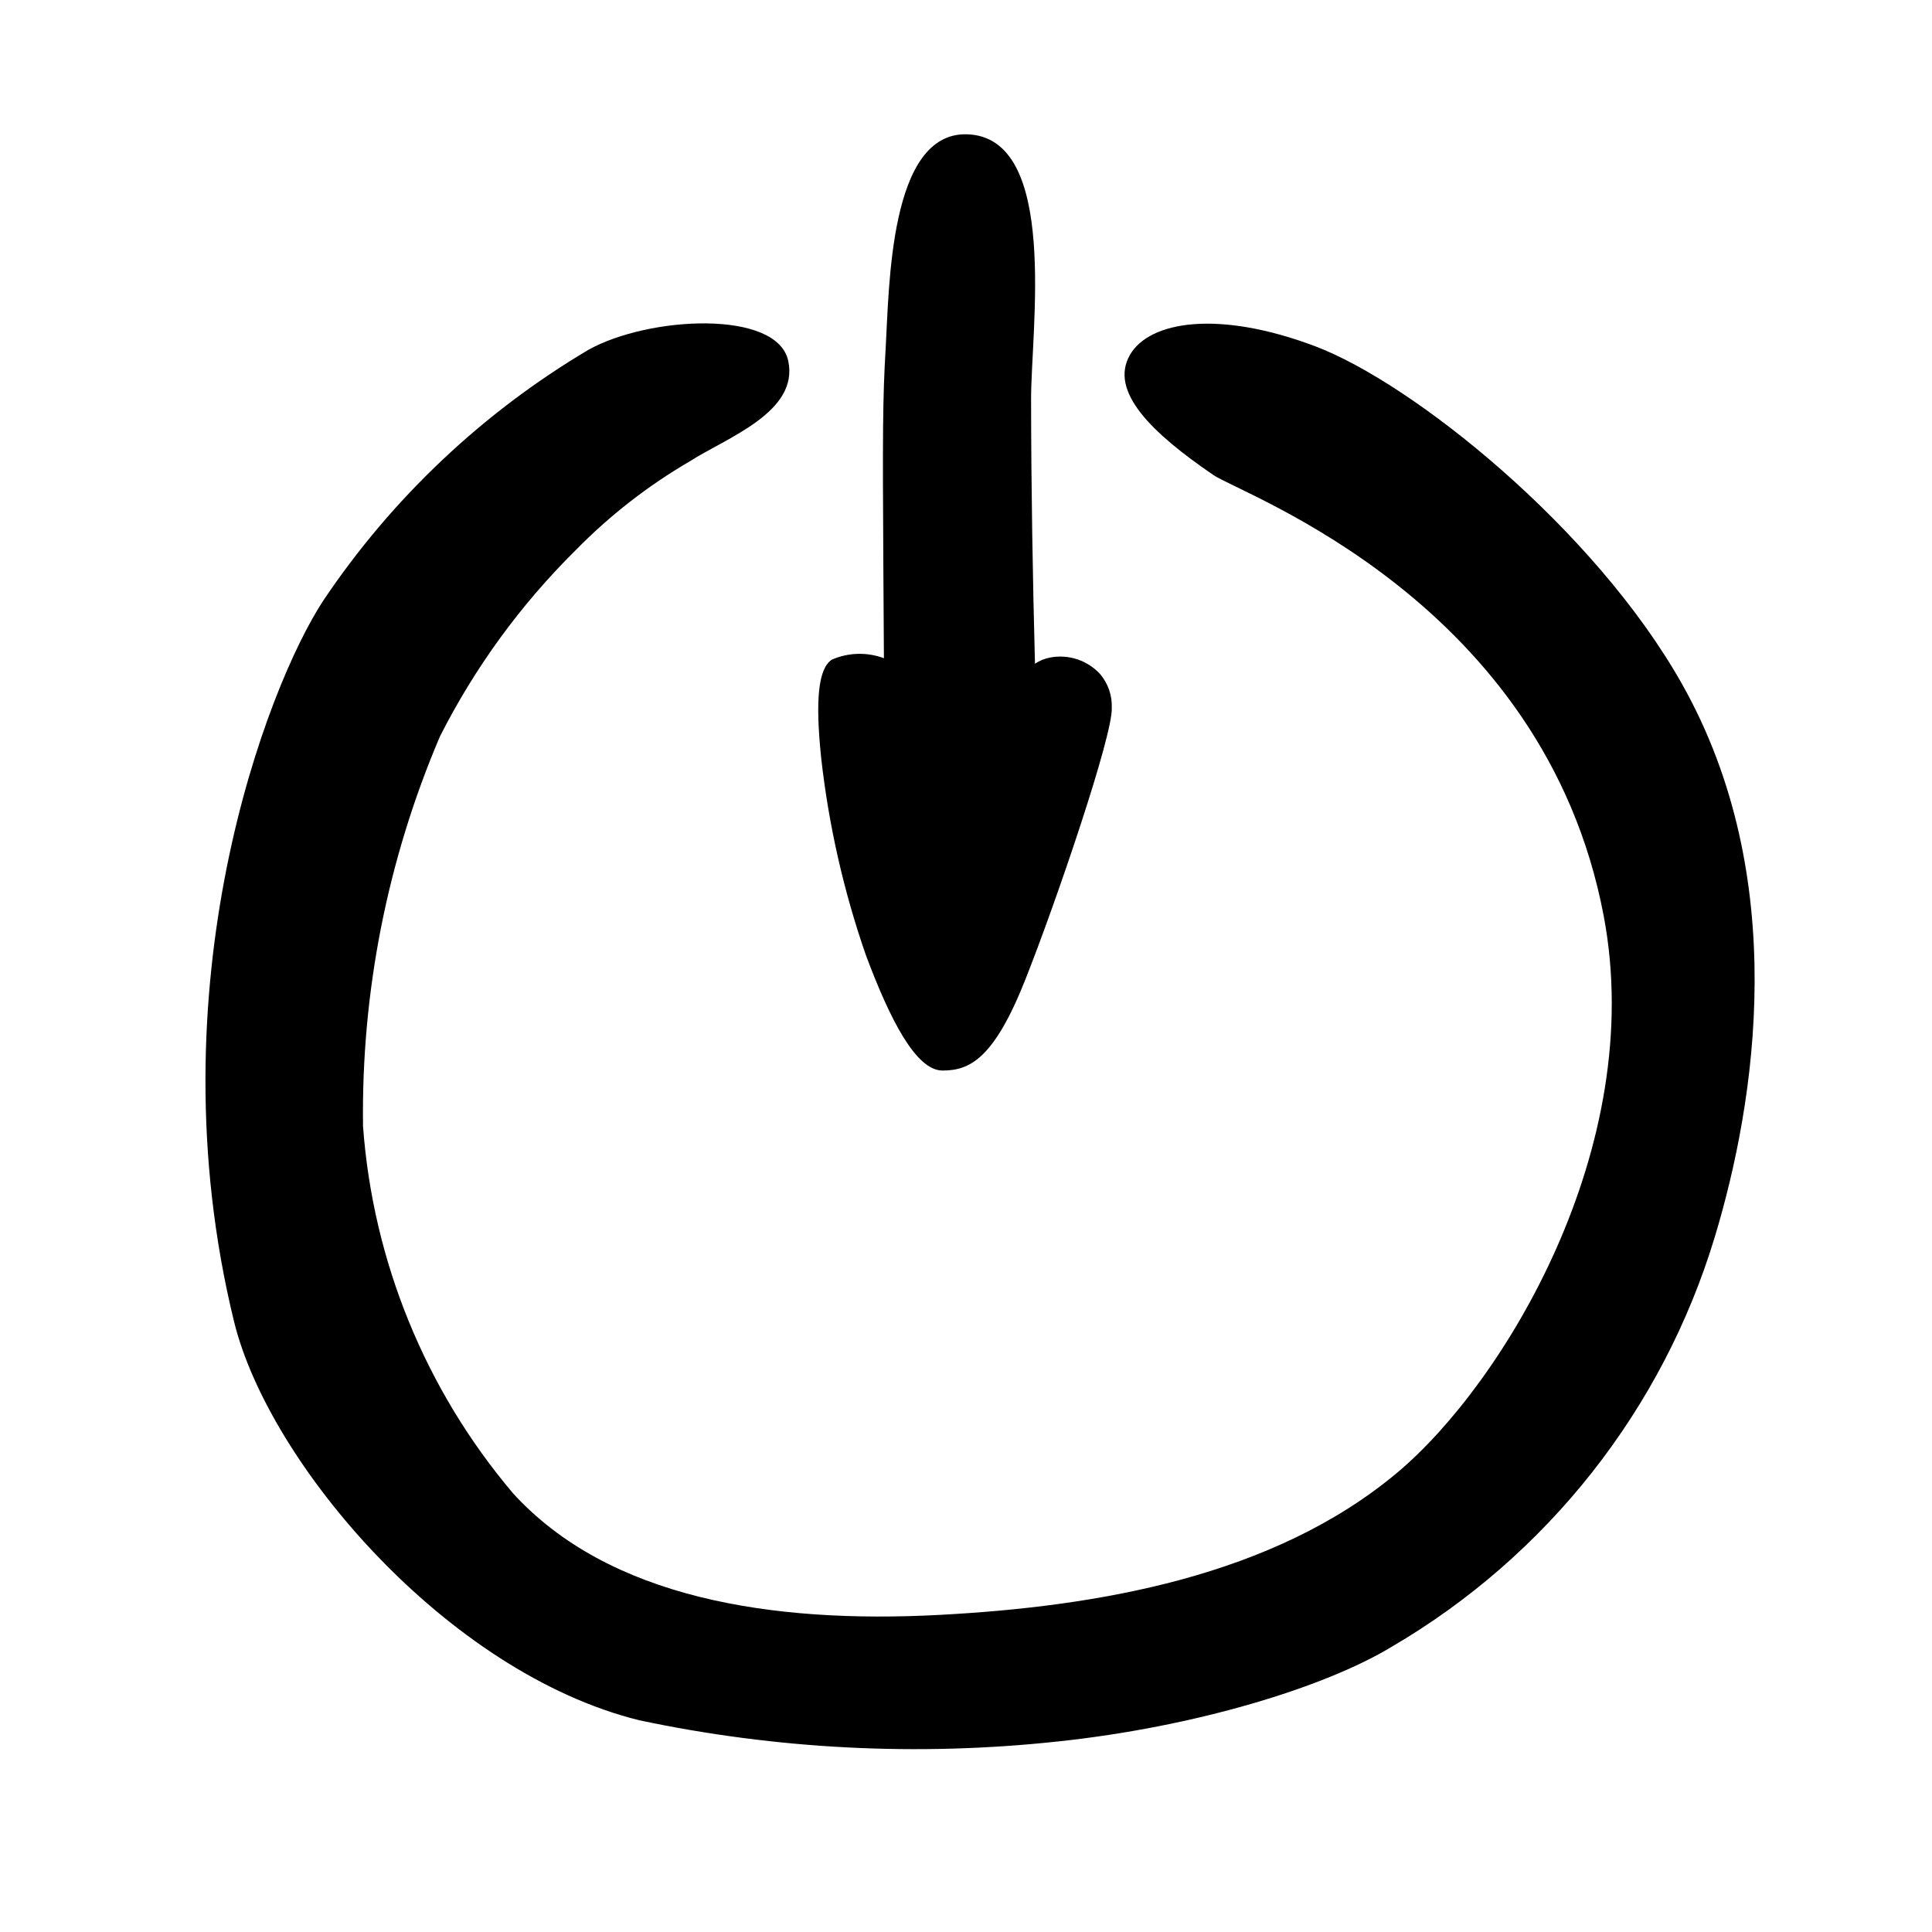 <?xml version="1.0" encoding="UTF-8"?>
<!-- Uploaded to: ICON Repo, www.iconrepo.com, Generator: ICON Repo Mixer Tools -->
<svg fill="#000000" width="800px" height="800px" version="1.1" viewBox="144 144 512 512" xmlns="http://www.w3.org/2000/svg">
 <g>
  <path d="m296.5 289.87c8.996-9.195 19.188-17.137 30.297-23.617 9.703-6.231 29.02-13.016 26.09-26.633-2.93-13.621-37.012-11.867-53.043-2.863h0.004c-27.965 16.605-51.891 39.223-70.047 66.211-15.012 22.695-45.531 102.23-23.777 191.25 9.168 37.516 56.301 92.996 107.34 105.66 36.441 7.723 73.875 9.625 110.91 5.637 36.617-3.871 70.883-14.41 88.473-25.066v0.004c41.277-24.117 71.898-62.957 85.711-108.72 10.785-35.73 20.23-95.176-8.754-146.55-23.238-41.195-71.438-79.723-97.18-89.426-25.742-9.703-43.871-6.613-49.031 2.219-5.684 9.723 5.773 20.789 22.094 31.926 7.703 5.254 87.633 33.336 103.42 116.88 11.598 61.375-26.707 123.97-54.672 147.44-32.84 27.562-79.414 35.527-121.44 37.746-44.375 2.344-87.648-4.41-113.04-32.34h0.008c-23.145-27.375-37.027-61.375-39.656-97.125-0.496-35.508 6.453-70.723 20.402-103.38 9.238-18.238 21.352-34.867 35.883-49.25z"/>
  <path d="m364.43 318.82c-3.527 2.359-4.445 10.434-2.793 26.199 1.996 17.754 5.965 35.23 11.832 52.109 6.34 16.938 13.23 30.582 20.316 30.574s13.562-2.898 21.992-24.227c8.43-21.328 23.129-64.672 22.855-71.812h-0.004c0.145-3.297-0.961-6.527-3.098-9.043-3.363-3.641-8.367-5.293-13.234-4.367-1.438 0.27-2.805 0.828-4.019 1.641-0.602-22.887-1.004-46.207-1.031-70.223-0.016-18.242 7.473-69.379-16.992-70.082-20.605-0.594-20.594 40.586-21.551 56.793-0.789 13.344-0.809 22.996-0.609 57.562 0.051 8.82 0.102 16.984 0.152 24.488-4.481-1.668-9.438-1.531-13.816 0.387z"/>
 </g>
</svg>